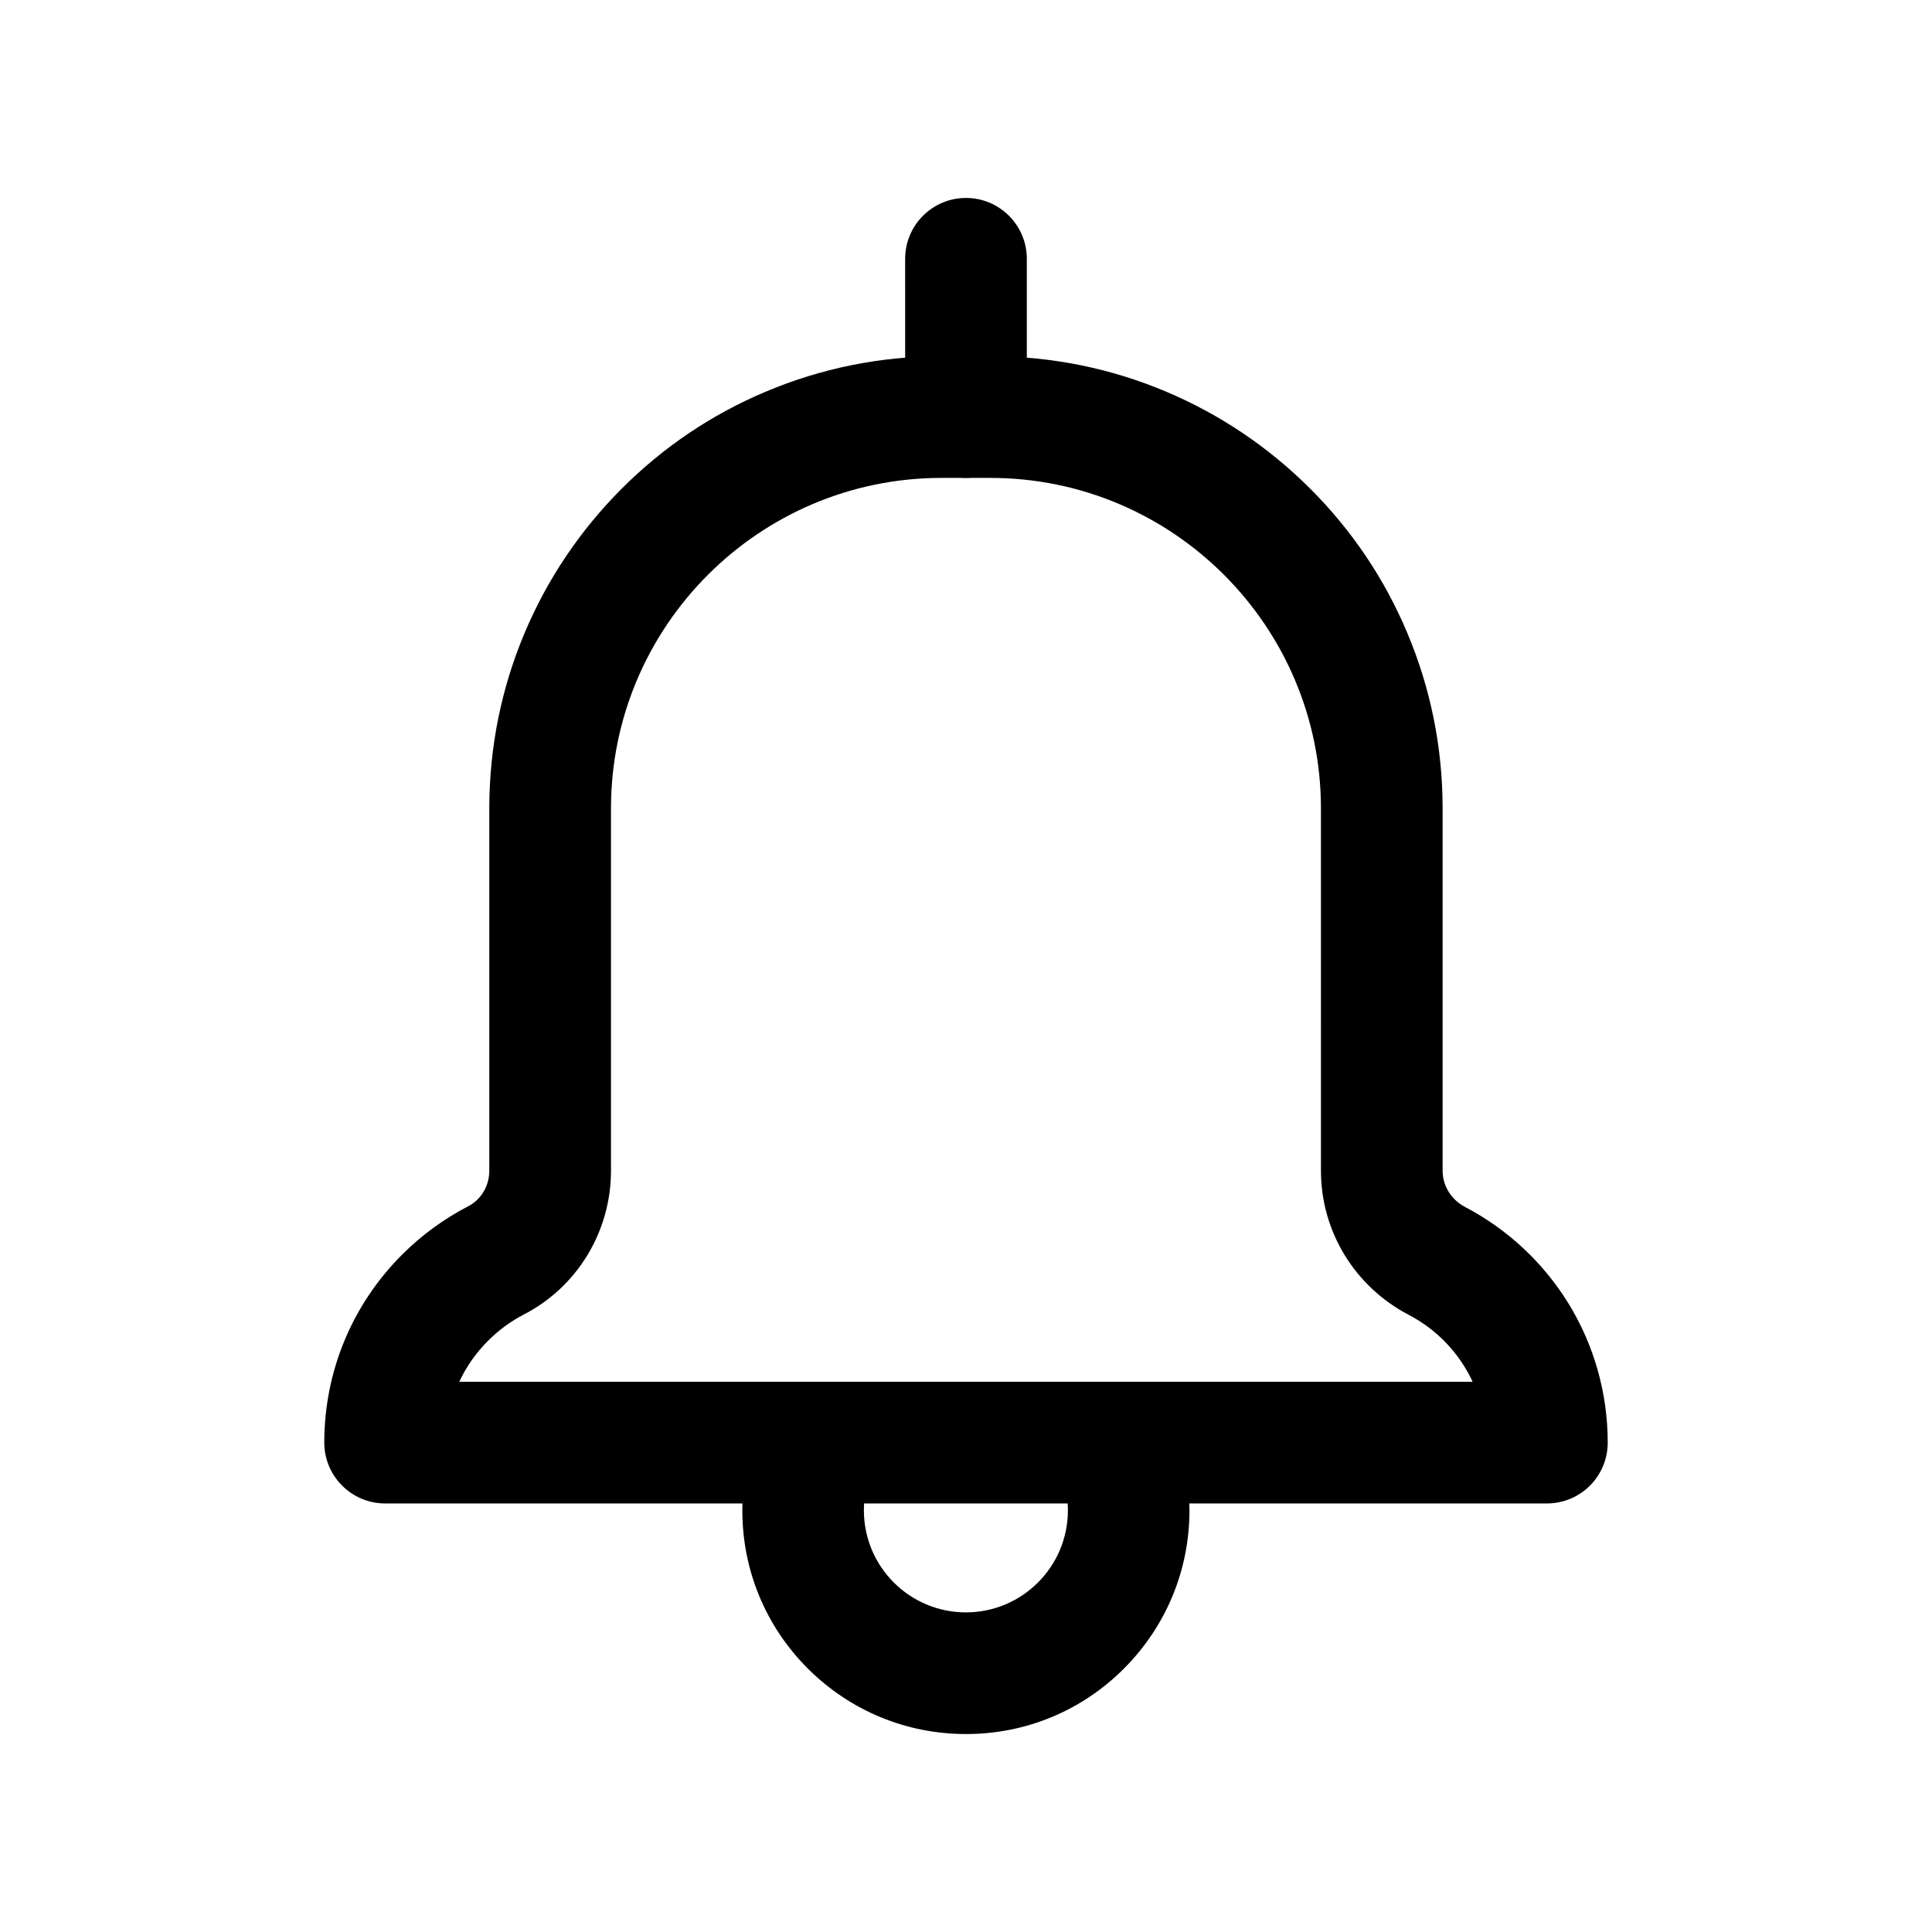 <?xml version="1.0" encoding="UTF-8"?>
<!-- Uploaded to: SVG Repo, www.svgrepo.com, Generator: SVG Repo Mixer Tools -->
<svg fill="#000000" width="800px" height="800px" version="1.1" viewBox="144 144 512 512" xmlns="http://www.w3.org/2000/svg">
 <g>
  <path d="m400 603.54c-15.82 0-30.707-6.172-41.918-17.355-11.184-11.184-17.355-26.07-17.355-41.918 0-5.367 0.73-10.68 2.141-15.793 2.367-8.59 11.262-13.602 19.824-11.234 8.59 2.367 13.602 11.262 11.234 19.824-0.656 2.344-0.984 4.762-0.984 7.203 0 14.914 12.117 27.031 27.031 27.031 14.914 0 27.031-12.117 27.031-27.031 0-2.445-0.328-4.887-0.984-7.203-2.367-8.59 2.672-17.457 11.234-19.824 8.59-2.367 17.457 2.672 19.824 11.234 1.41 5.141 2.141 10.453 2.141 15.793 0 15.82-6.172 30.707-17.355 41.918-11.184 11.207-26.047 17.355-41.863 17.355z"/>
  <path d="m553.94 542.43h-307.88c-8.891 0-16.121-7.231-16.121-16.121 0-18.816 7.332-36.527 20.633-49.828 5.141-5.141 11.035-9.445 17.48-12.797 3.477-1.789 5.617-5.414 5.617-9.445v-96c0-16.172 3.176-31.867 9.422-46.652 6.047-14.281 14.688-27.078 25.668-38.09 11.008-11.008 23.805-19.648 38.09-25.668 14.785-6.246 30.48-9.422 46.652-9.422h12.973c16.172 0 31.867 3.176 46.652 9.422 14.281 6.047 27.078 14.688 38.09 25.668 11.008 11.008 19.648 23.805 25.668 38.09 6.246 14.785 9.422 30.48 9.422 46.652v96c0 4.004 2.266 7.684 5.945 9.621 11.211 5.871 20.656 14.66 27.332 25.441 6.852 11.109 10.48 23.906 10.48 37.004-0.004 8.922-7.207 16.125-16.125 16.125zm-288.23-32.242h268.56c-3.477-7.481-9.344-13.777-16.977-17.758-14.332-7.508-23.227-22.141-23.227-38.164l-0.004-96.027c0-48.289-39.297-87.586-87.586-87.586h-12.973c-48.289 0-87.586 39.297-87.586 87.586v96c0 7.836-2.117 15.516-6.144 22.219-4.082 6.777-9.926 12.27-16.902 15.871-3.5 1.812-6.699 4.156-9.496 6.953-3.231 3.223-5.801 6.898-7.664 10.906z"/>
  <path d="m400 270.64c-8.891 0-16.121-7.231-16.121-16.121l-0.004-41.941c0-8.891 7.231-16.121 16.121-16.121s16.121 7.231 16.121 16.121v41.941c0.004 8.918-7.227 16.121-16.117 16.121z"/>
 </g>
</svg>